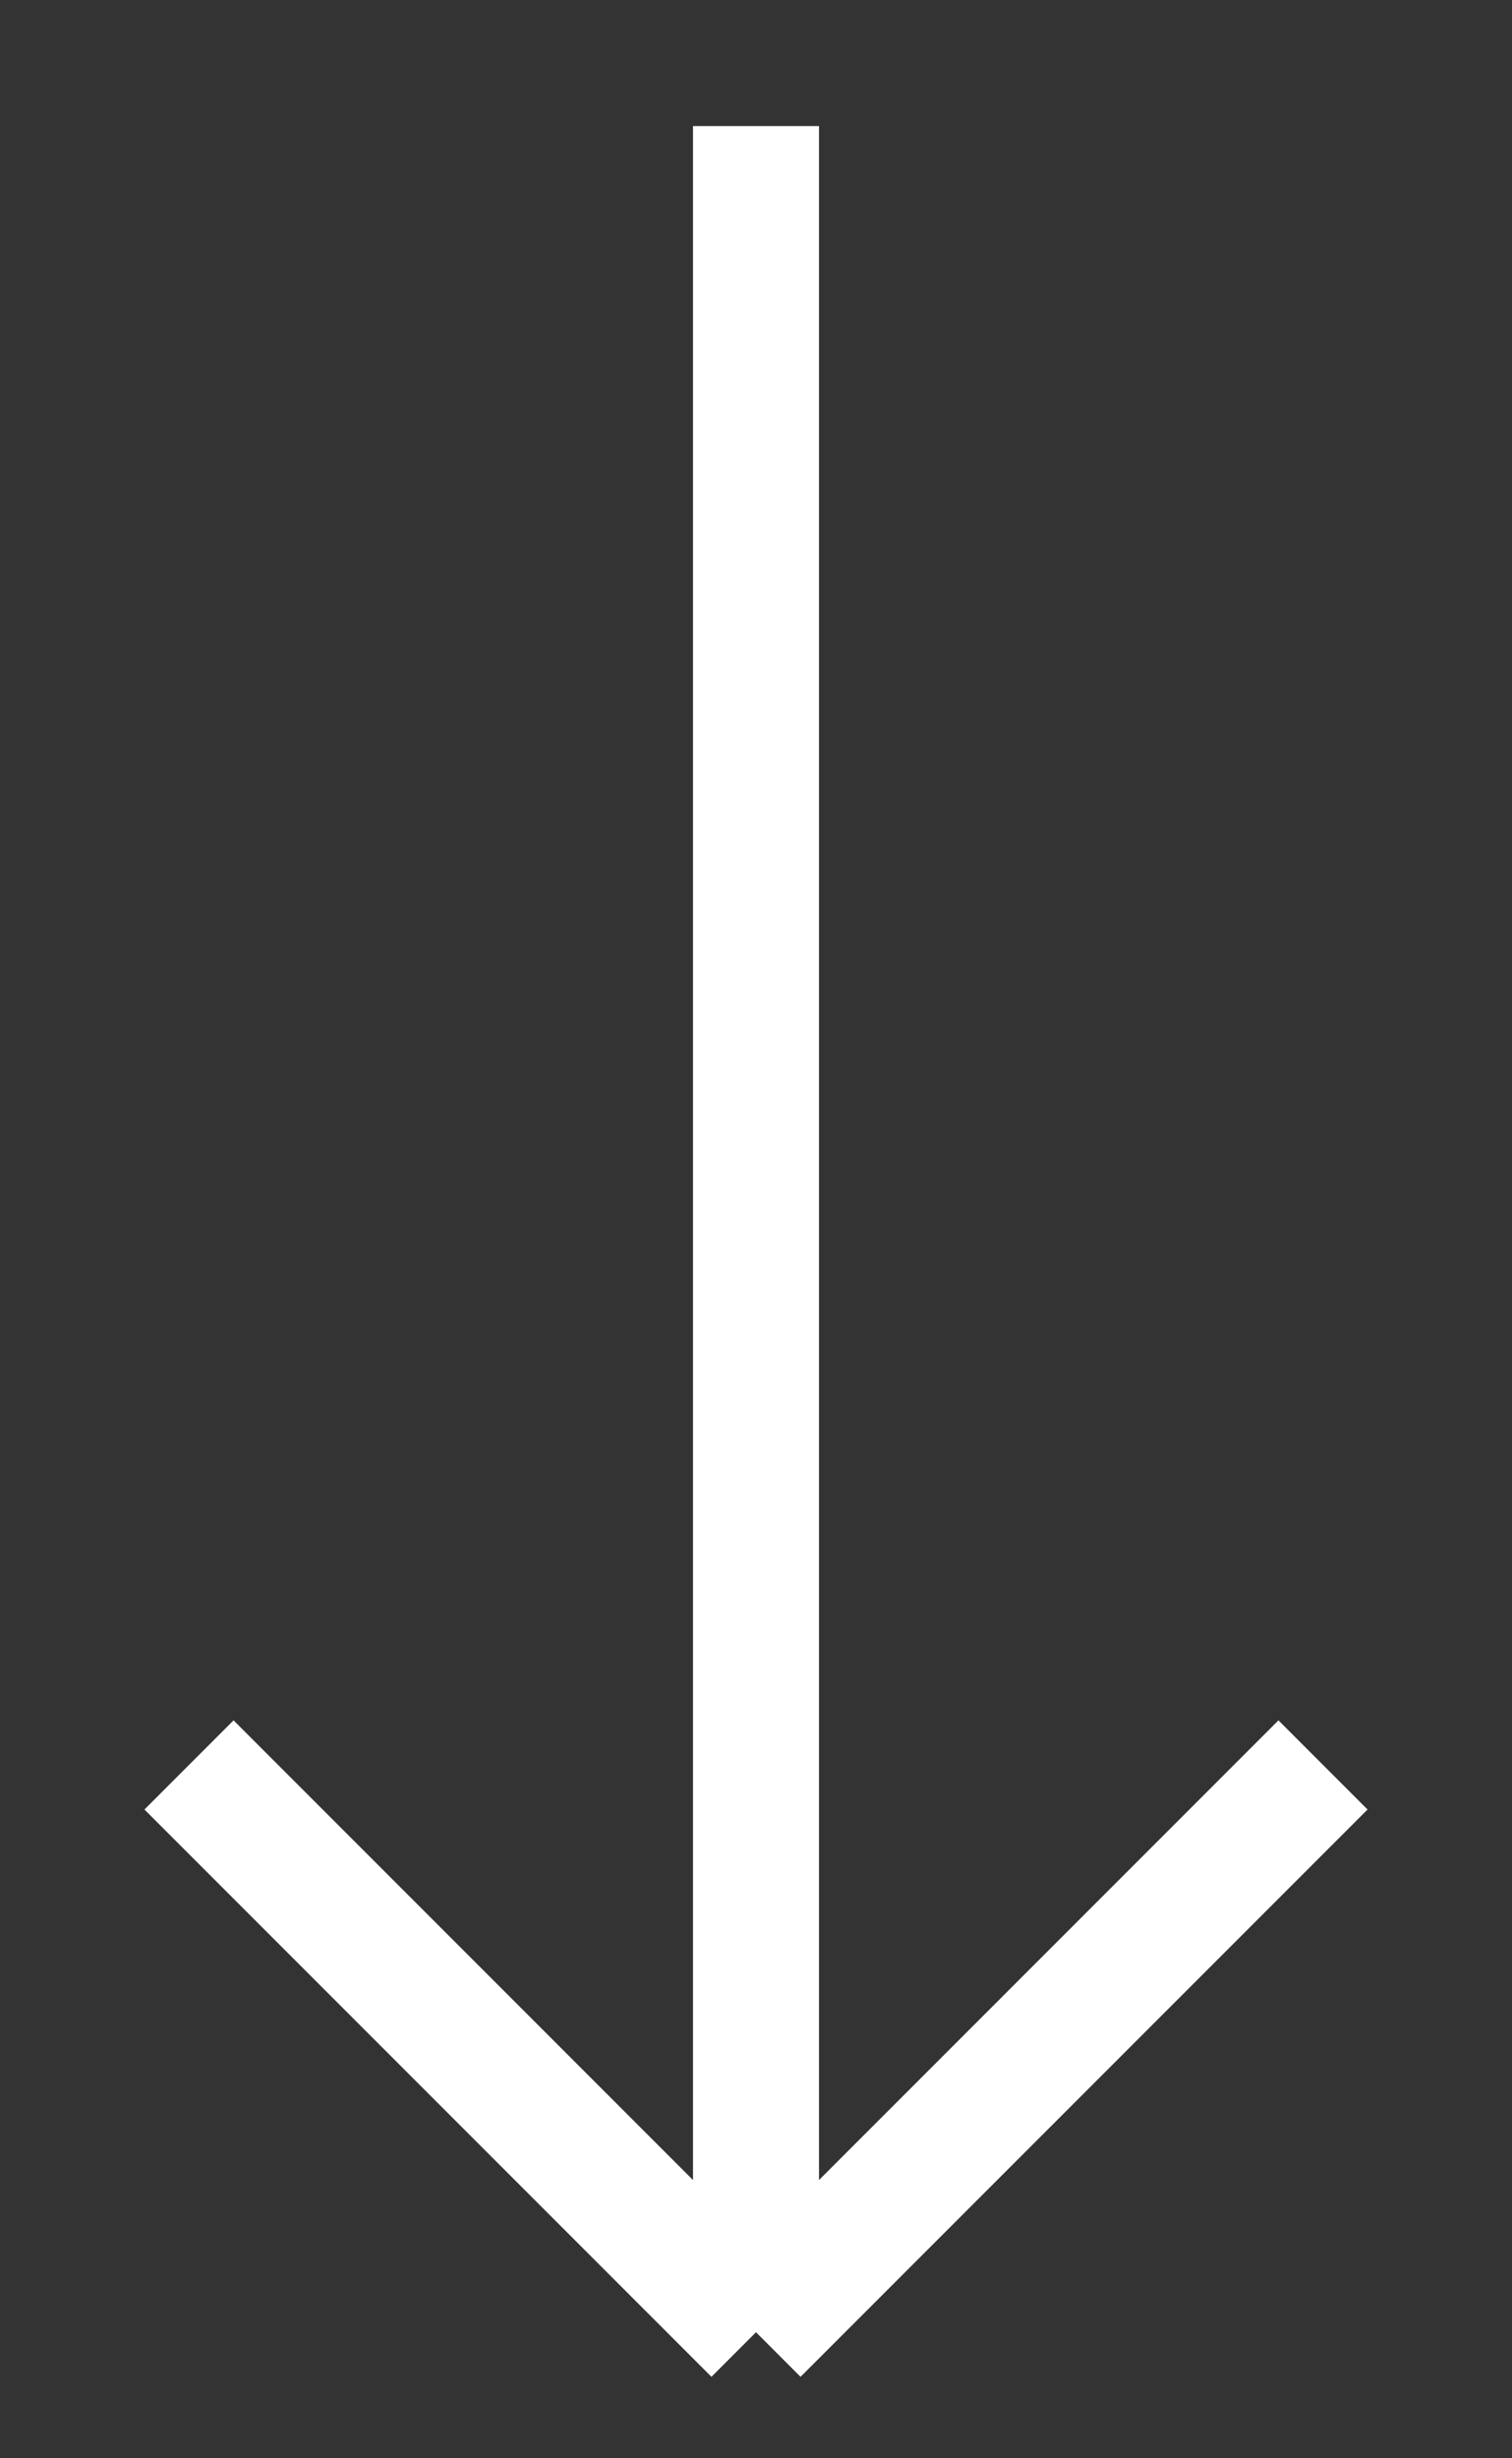 <?xml version="1.0" encoding="UTF-8"?> <svg xmlns="http://www.w3.org/2000/svg" width="24" height="39" viewBox="0 0 24 39" fill="none"><rect x="0" y="0" width="24" height="39" fill="#333333" stroke="none"/><g clip-path="url(#clip0_62_104)"><path d="M12 2L12 37M12 37L21 28M12 37L3 28" stroke="white" stroke-width="2"></path></g><defs><clipPath id="clip0_62_104"><rect width="39" height="24" fill="white" transform="translate(24) rotate(90)"></rect></clipPath></defs></svg> 